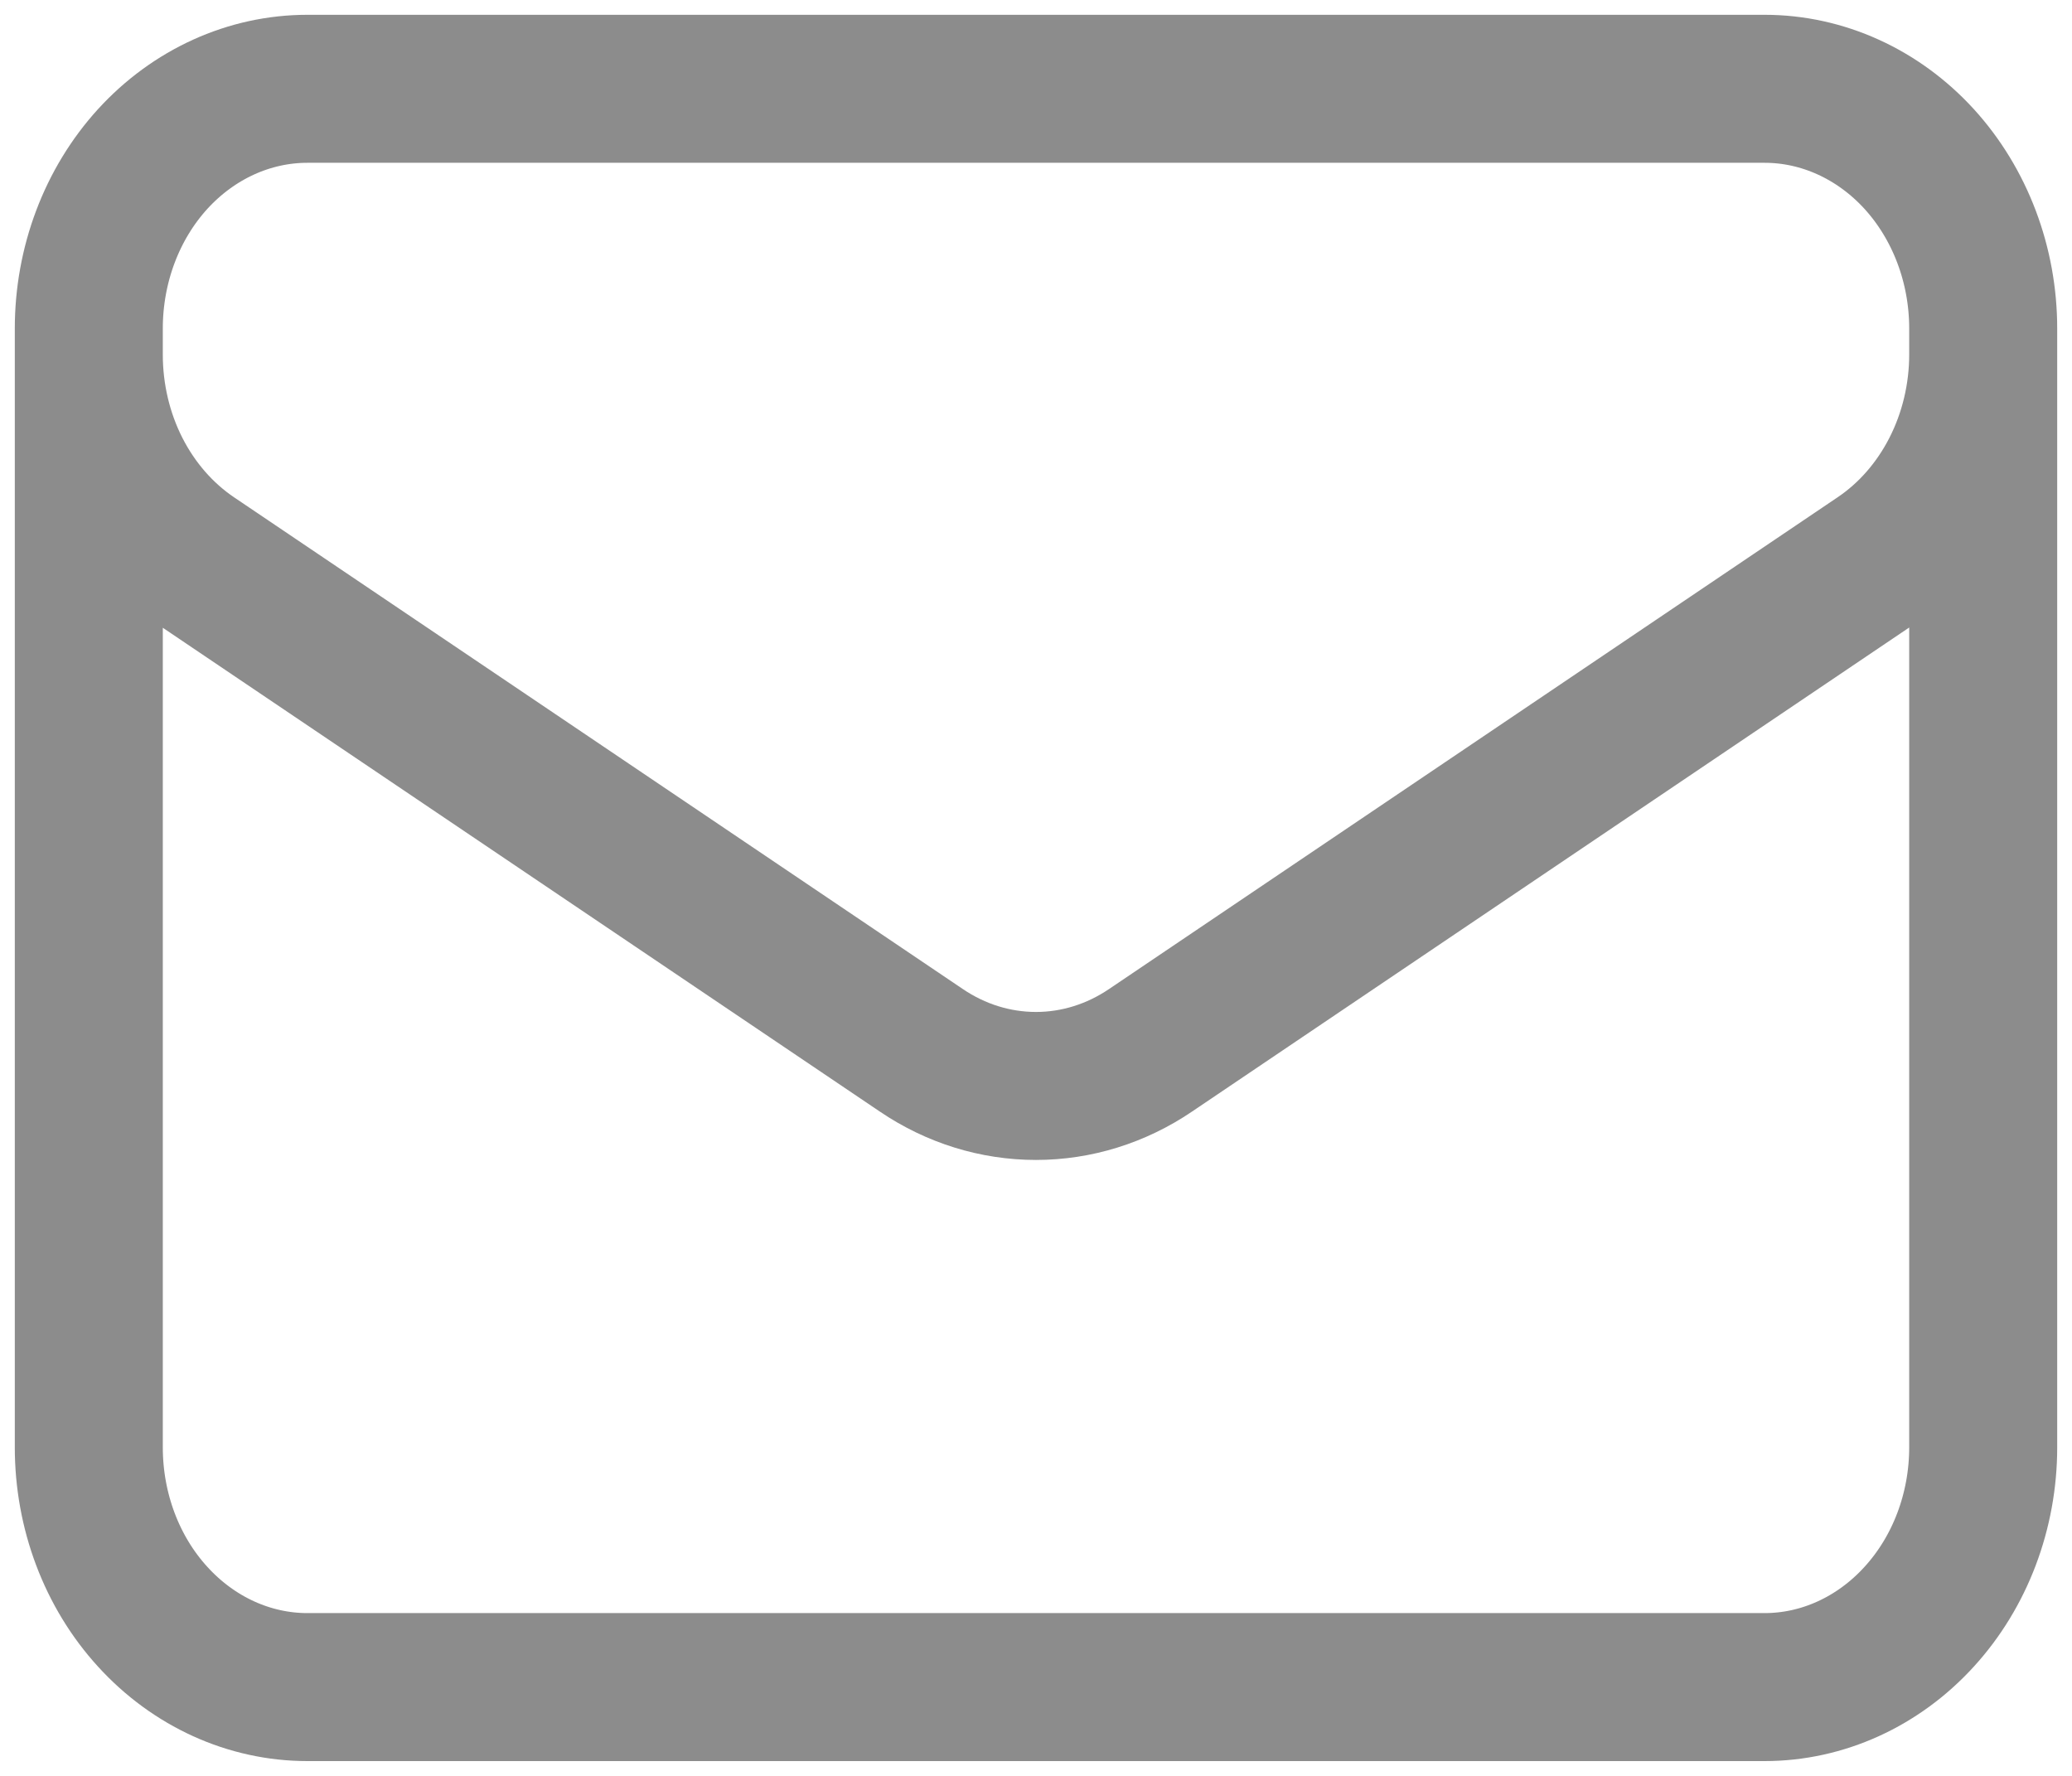 <?xml version="1.0" encoding="utf-8"?>
<svg xmlns="http://www.w3.org/2000/svg" fill="none" height="100%" overflow="visible" preserveAspectRatio="none" style="display: block;" viewBox="0 0 14 12" width="100%">
<g clip-path="url(#clip0_0_4)" id="Frame">
<path d="M13.4 2.22V9.78C13.4 10.21 13.244 10.622 12.967 10.925C12.69 11.229 12.314 11.4 11.923 11.4H2.077C1.685 11.4 1.309 11.229 1.032 10.925C0.755 10.622 0.6 10.21 0.6 9.78V2.22M13.4 2.22C13.4 1.79 13.244 1.378 12.967 1.074C12.69 0.771 12.314 0.6 11.923 0.6H2.077C1.685 0.6 1.309 0.771 1.032 1.074C0.755 1.378 0.6 1.79 0.6 2.22M13.4 2.22V2.395C13.4 2.672 13.335 2.944 13.212 3.185C13.089 3.426 12.912 3.629 12.697 3.774L7.774 7.097C7.541 7.255 7.273 7.338 7 7.338C6.726 7.338 6.458 7.255 6.225 7.097L1.302 3.775C1.087 3.63 0.91 3.427 0.787 3.186C0.664 2.944 0.6 2.672 0.6 2.396V2.22" id="Vector" stroke="black" stroke-linecap="round" stroke-opacity="0.45"/>
</g>
<defs>
<clipPath id="clip0_0_4">
<rect fill="white" height="12" width="14"/>
</clipPath>
</defs>
</svg>